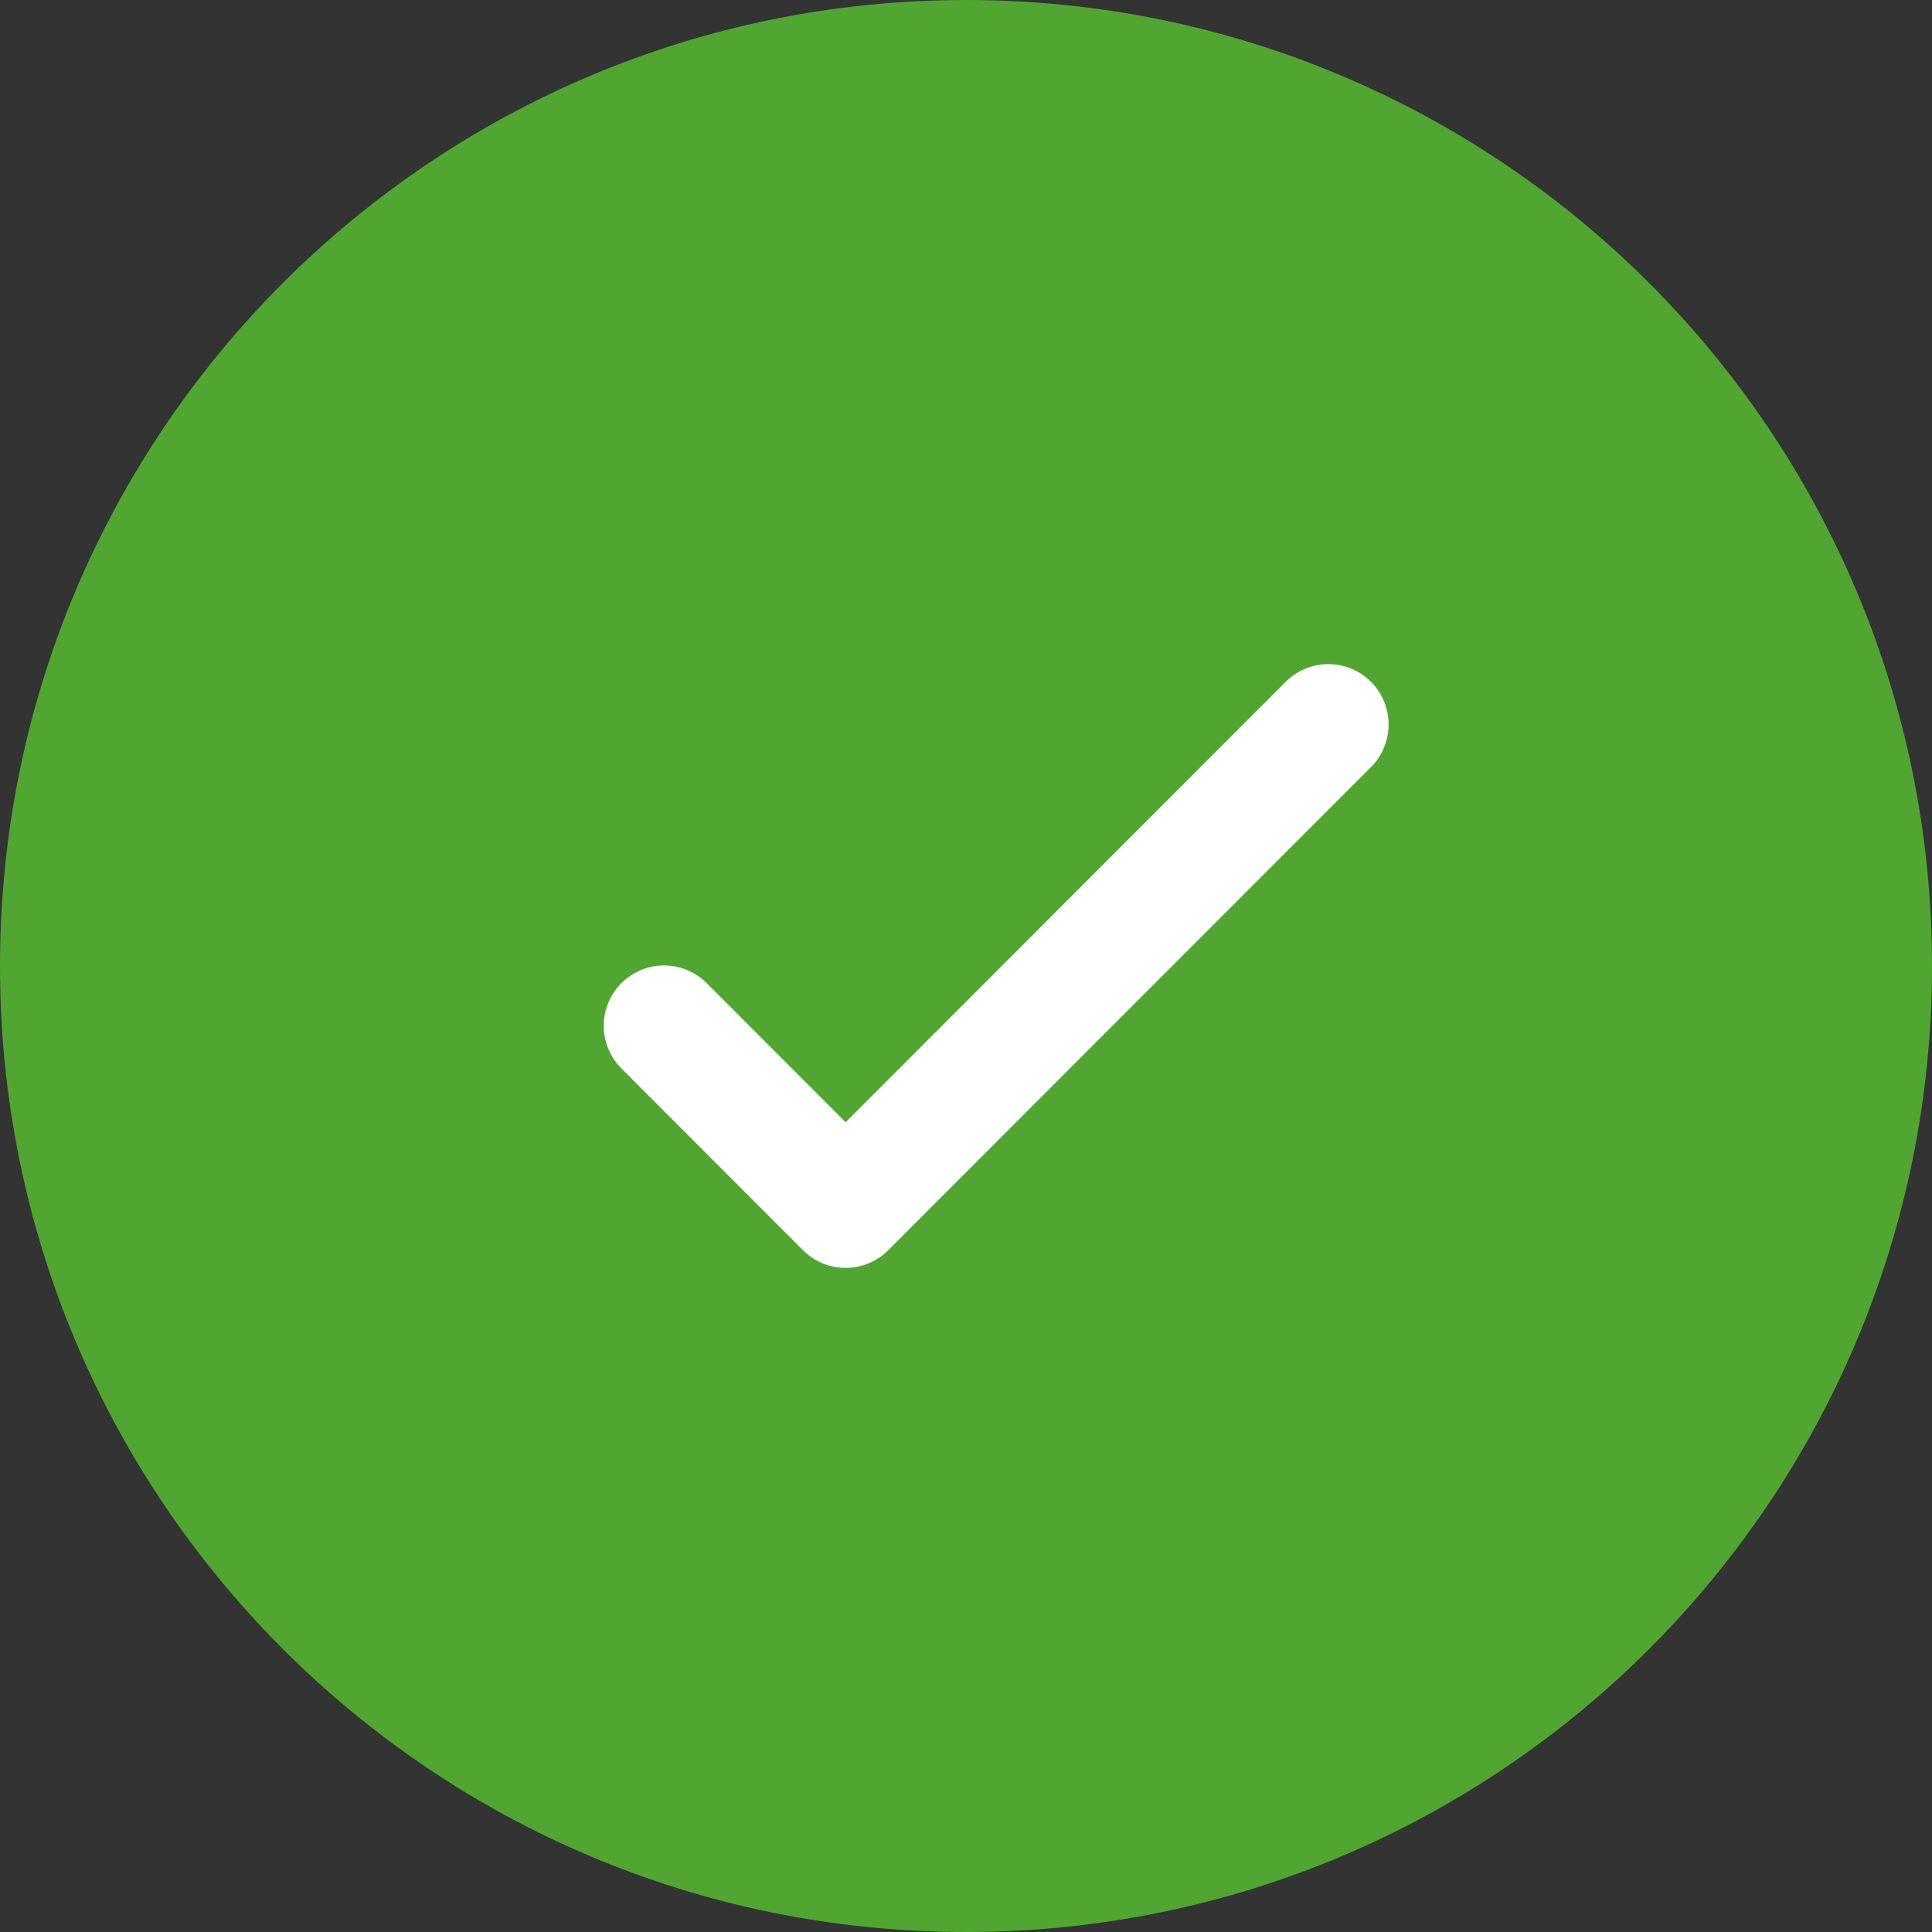 <svg width="32" height="32" viewBox="0 0 32 32" fill="none" xmlns="http://www.w3.org/2000/svg">
<rect x="0" y="0" width="32" height="32" fill="#333333" stroke="none"/>
<g id="Checkmark">
<path id="Oval" fill-rule="evenodd" clip-rule="evenodd" d="M16 32C24.837 32 32 24.837 32 16C32 7.163 24.837 0 16 0C7.163 0 0 7.163 0 16C0 24.837 7.163 32 16 32Z" fill="#50A631"/>
<path id="checkmark_orange" fill-rule="evenodd" clip-rule="evenodd" d="M21.972 11C21.712 11.008 21.466 11.117 21.285 11.303L14.006 18.588L11.719 16.298C11.469 16.037 11.097 15.932 10.747 16.023C10.397 16.115 10.124 16.388 10.032 16.738C9.941 17.088 10.046 17.461 10.307 17.711L13.3 20.707C13.69 21.098 14.322 21.098 14.712 20.707L22.697 12.716C22.993 12.429 23.081 11.989 22.921 11.61C22.761 11.23 22.384 10.988 21.972 11Z" fill="white"/>
</g>
</svg>
